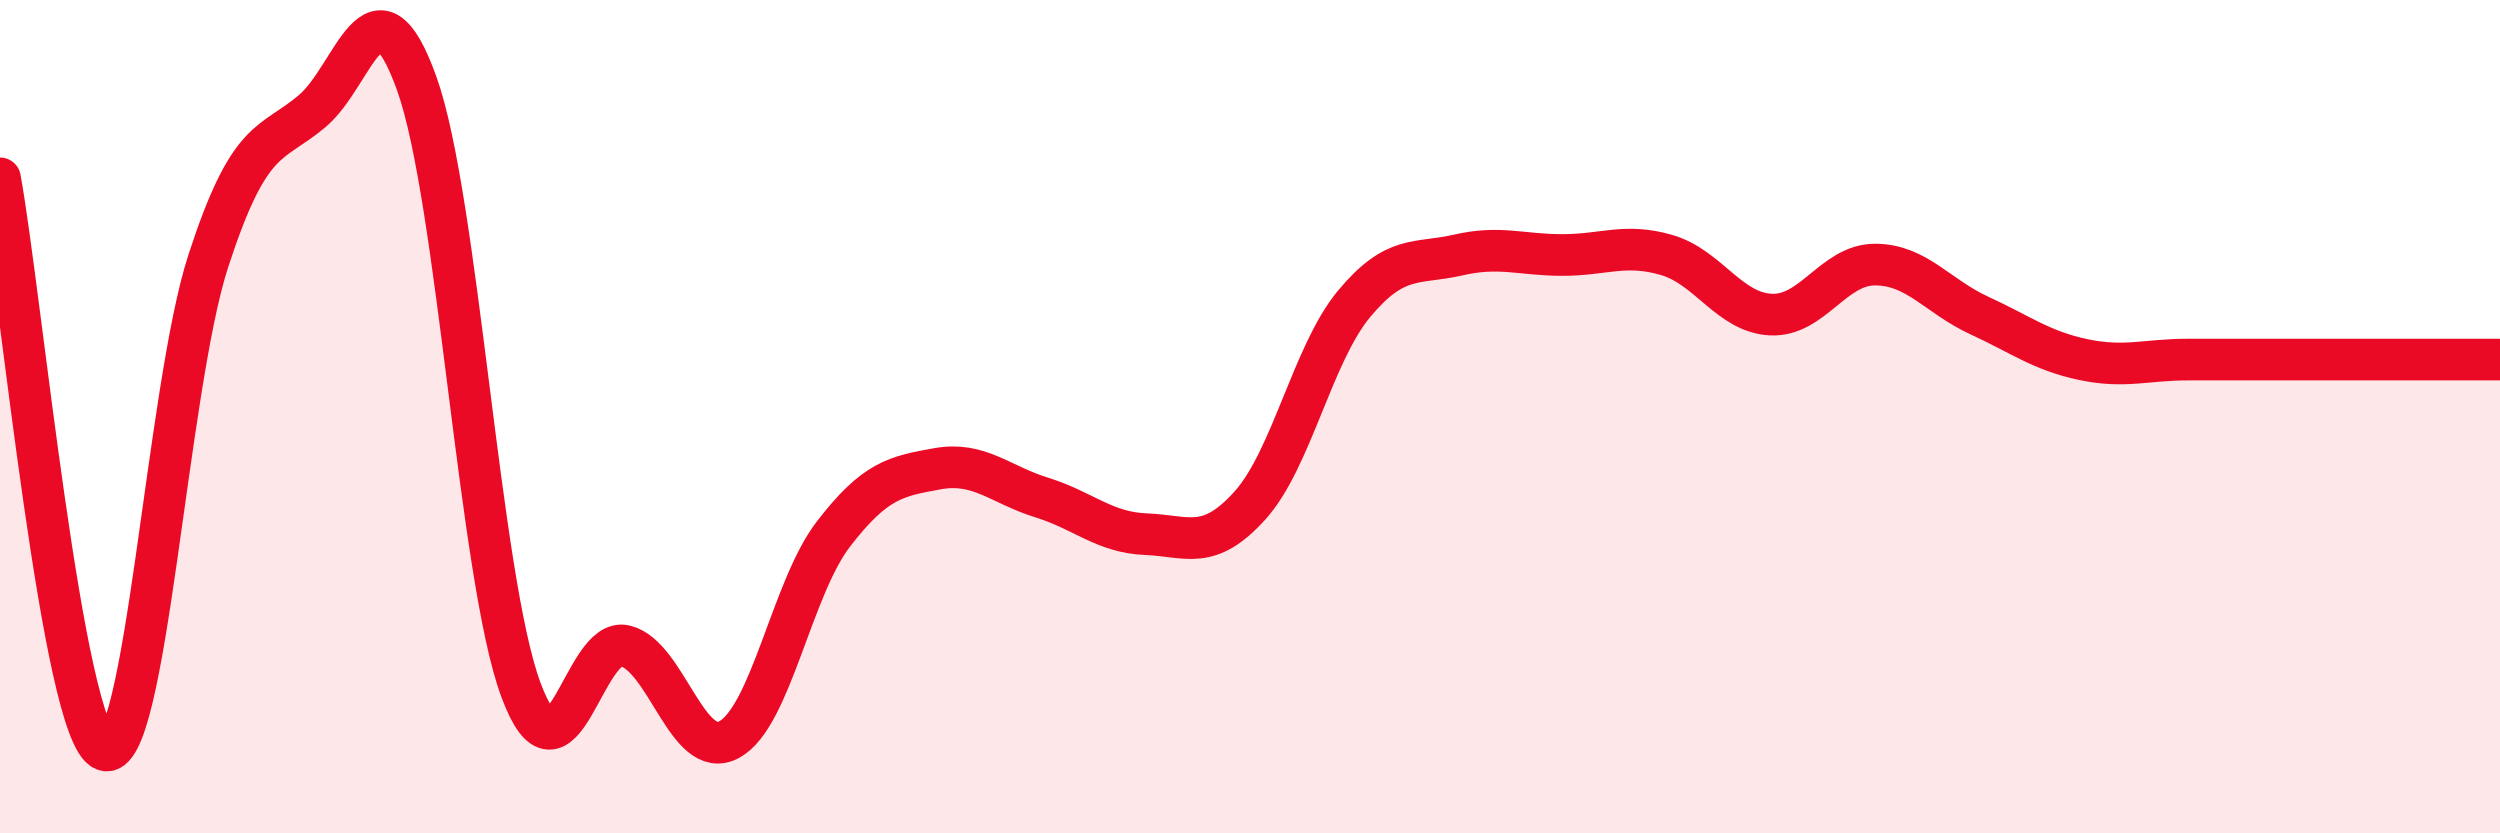 
    <svg width="60" height="20" viewBox="0 0 60 20" xmlns="http://www.w3.org/2000/svg">
      <path
        d="M 0,4.28 C 0.5,7.02 1.5,17.6 2.5,18 C 3.5,18.4 4,9.33 5,6.26 C 6,3.19 6.5,3.51 7.5,2.66 C 8.5,1.81 9,-0.78 10,2 C 11,4.78 11.5,13.85 12.5,16.55 C 13.5,19.25 14,15.26 15,15.5 C 16,15.74 16.5,18.29 17.5,17.75 C 18.5,17.21 19,14.12 20,12.82 C 21,11.52 21.5,11.43 22.5,11.25 C 23.5,11.07 24,11.63 25,11.94 C 26,12.25 26.5,12.78 27.5,12.82 C 28.5,12.86 29,13.24 30,12.13 C 31,11.02 31.5,8.49 32.5,7.29 C 33.5,6.09 34,6.35 35,6.12 C 36,5.89 36.5,6.12 37.5,6.12 C 38.5,6.12 39,5.83 40,6.12 C 41,6.41 41.5,7.5 42.5,7.55 C 43.5,7.6 44,6.35 45,6.35 C 46,6.35 46.5,7.11 47.5,7.57 C 48.5,8.03 49,8.42 50,8.63 C 51,8.84 51.5,8.63 52.5,8.63 C 53.5,8.63 54,8.63 55,8.63 C 56,8.63 56.5,8.63 57.5,8.63 C 58.5,8.63 59.5,8.63 60,8.63L60 20L0 20Z"
        fill="#EB0A25"
        opacity="0.1"
        stroke-linecap="round"
        stroke-linejoin="round"
      />
      <path
        d="M 0,4.28 C 0.5,7.02 1.5,17.6 2.5,18 C 3.5,18.4 4,9.33 5,6.26 C 6,3.19 6.5,3.51 7.5,2.66 C 8.5,1.81 9,-0.78 10,2 C 11,4.78 11.5,13.85 12.5,16.55 C 13.5,19.25 14,15.26 15,15.5 C 16,15.74 16.5,18.29 17.5,17.75 C 18.5,17.21 19,14.12 20,12.82 C 21,11.52 21.5,11.43 22.5,11.25 C 23.5,11.07 24,11.63 25,11.94 C 26,12.25 26.5,12.78 27.5,12.82 C 28.5,12.86 29,13.24 30,12.13 C 31,11.02 31.5,8.49 32.5,7.29 C 33.5,6.09 34,6.35 35,6.12 C 36,5.89 36.5,6.12 37.5,6.12 C 38.5,6.12 39,5.83 40,6.12 C 41,6.41 41.5,7.5 42.5,7.55 C 43.5,7.6 44,6.35 45,6.35 C 46,6.35 46.5,7.11 47.5,7.57 C 48.5,8.03 49,8.42 50,8.63 C 51,8.84 51.5,8.63 52.5,8.63 C 53.5,8.63 54,8.63 55,8.63 C 56,8.63 56.5,8.63 57.5,8.63 C 58.5,8.63 59.5,8.63 60,8.63"
        stroke="#EB0A25"
        stroke-width="1"
        fill="none"
        stroke-linecap="round"
        stroke-linejoin="round"
      />
    </svg>
  